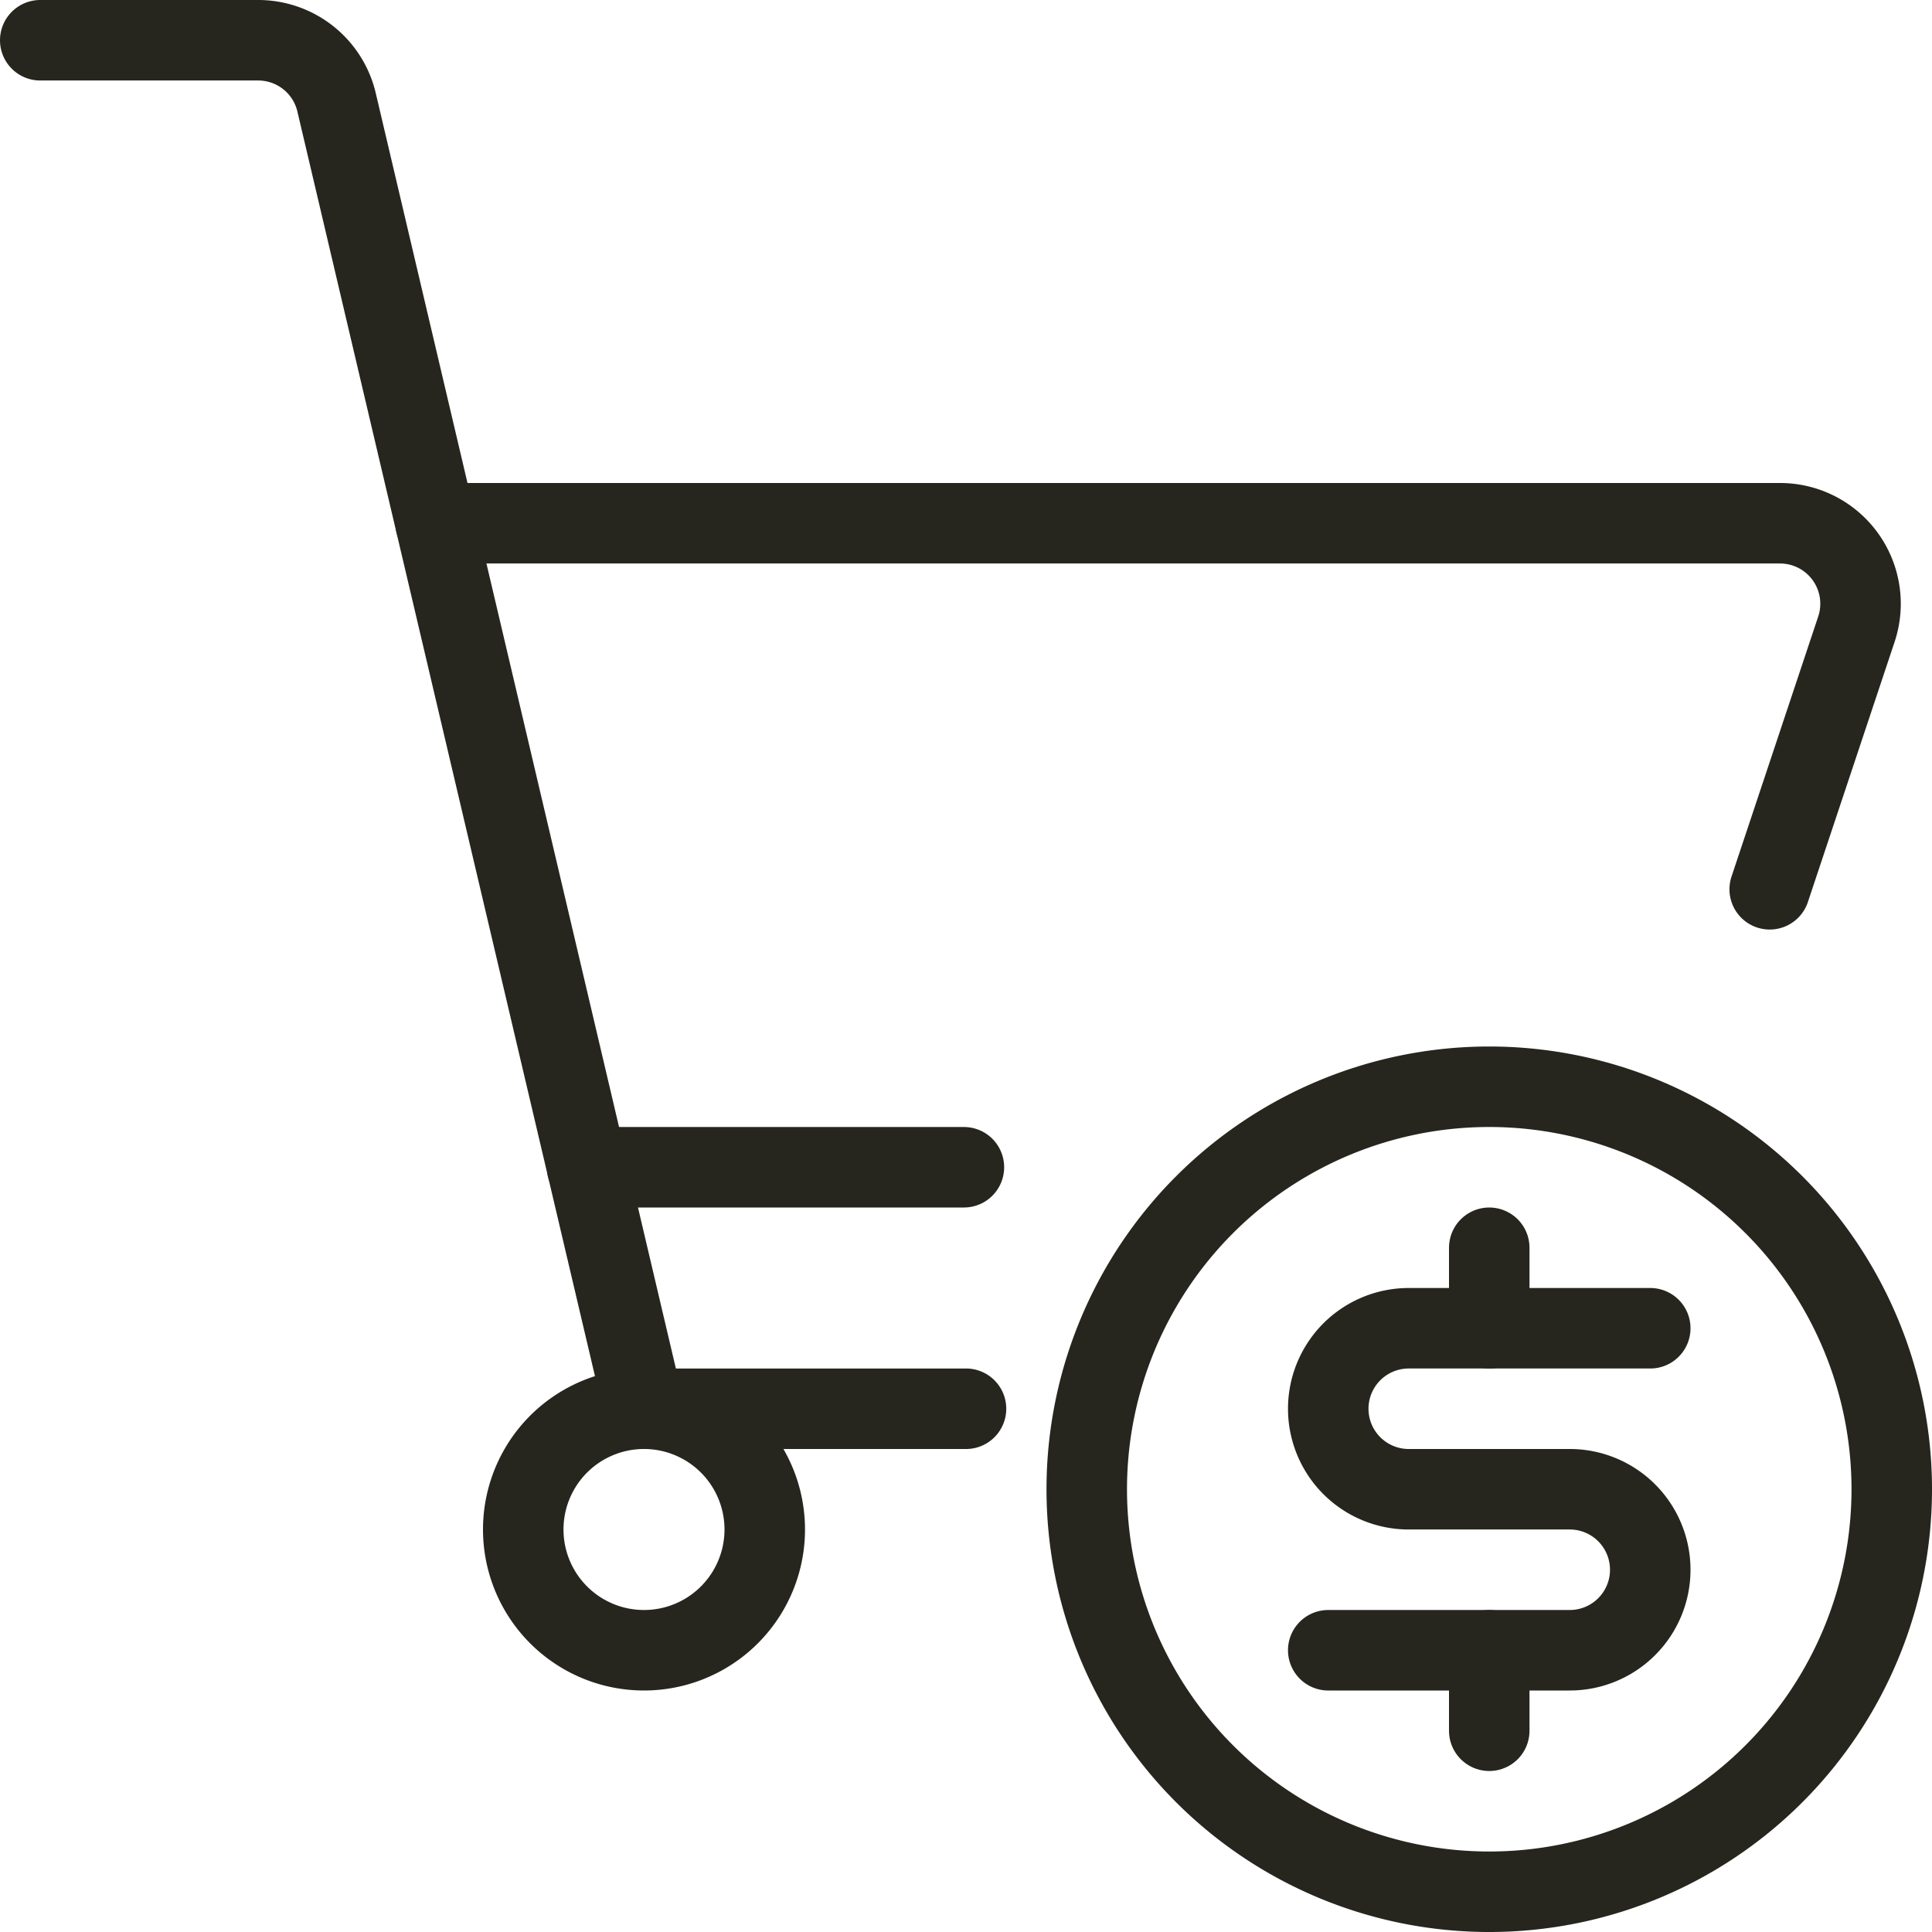 <?xml version="1.0" encoding="UTF-8"?> <svg xmlns="http://www.w3.org/2000/svg" viewBox="0 0 24 24" id="Shopping-Cart-Cash--Streamline-Ultimate" height="24" width="24"><desc>Shopping Cart Cash Streamline Icon: https://streamlinehq.com</desc><path d="M6.5 19a1.5 1.5 0 1 0 3 0 1.5 1.5 0 1 0 -3 0Z" fill="none" stroke="#26261e" stroke-linecap="round" stroke-linejoin="round" stroke-width="1"></path><path d="M0.5 0.5h2.708a1 1 0 0 1 0.973 0.771L8 17.5h4" fill="none" stroke="#26261e" stroke-linecap="round" stroke-linejoin="round" stroke-width="1"></path><path d="m21.984 11.047 1.077 -3.231a1 1 0 0 0 -0.949 -1.316h-16.7" fill="none" stroke="#26261e" stroke-linecap="round" stroke-linejoin="round" stroke-width="1"></path><path d="m7.293 14.5 4.681 0" fill="none" stroke="#26261e" stroke-linecap="round" stroke-linejoin="round" stroke-width="1"></path><path d="M13.5 18.5a5 5 0 1 0 10 0 5 5 0 1 0 -10 0Z" fill="none" stroke="#26261e" stroke-linecap="round" stroke-linejoin="round" stroke-width="1"></path><path d="m18.5 20.5 0 1" fill="none" stroke="#26261e" stroke-linecap="round" stroke-linejoin="round" stroke-width="1"></path><path d="m18.5 15.5 0 1" fill="none" stroke="#26261e" stroke-linecap="round" stroke-linejoin="round" stroke-width="1"></path><path d="M16.5 20.5h3a1 1 0 0 0 0 -2h-2a1 1 0 0 1 0 -2h3" fill="none" stroke="#26261e" stroke-linecap="round" stroke-linejoin="round" stroke-width="1"></path></svg> 